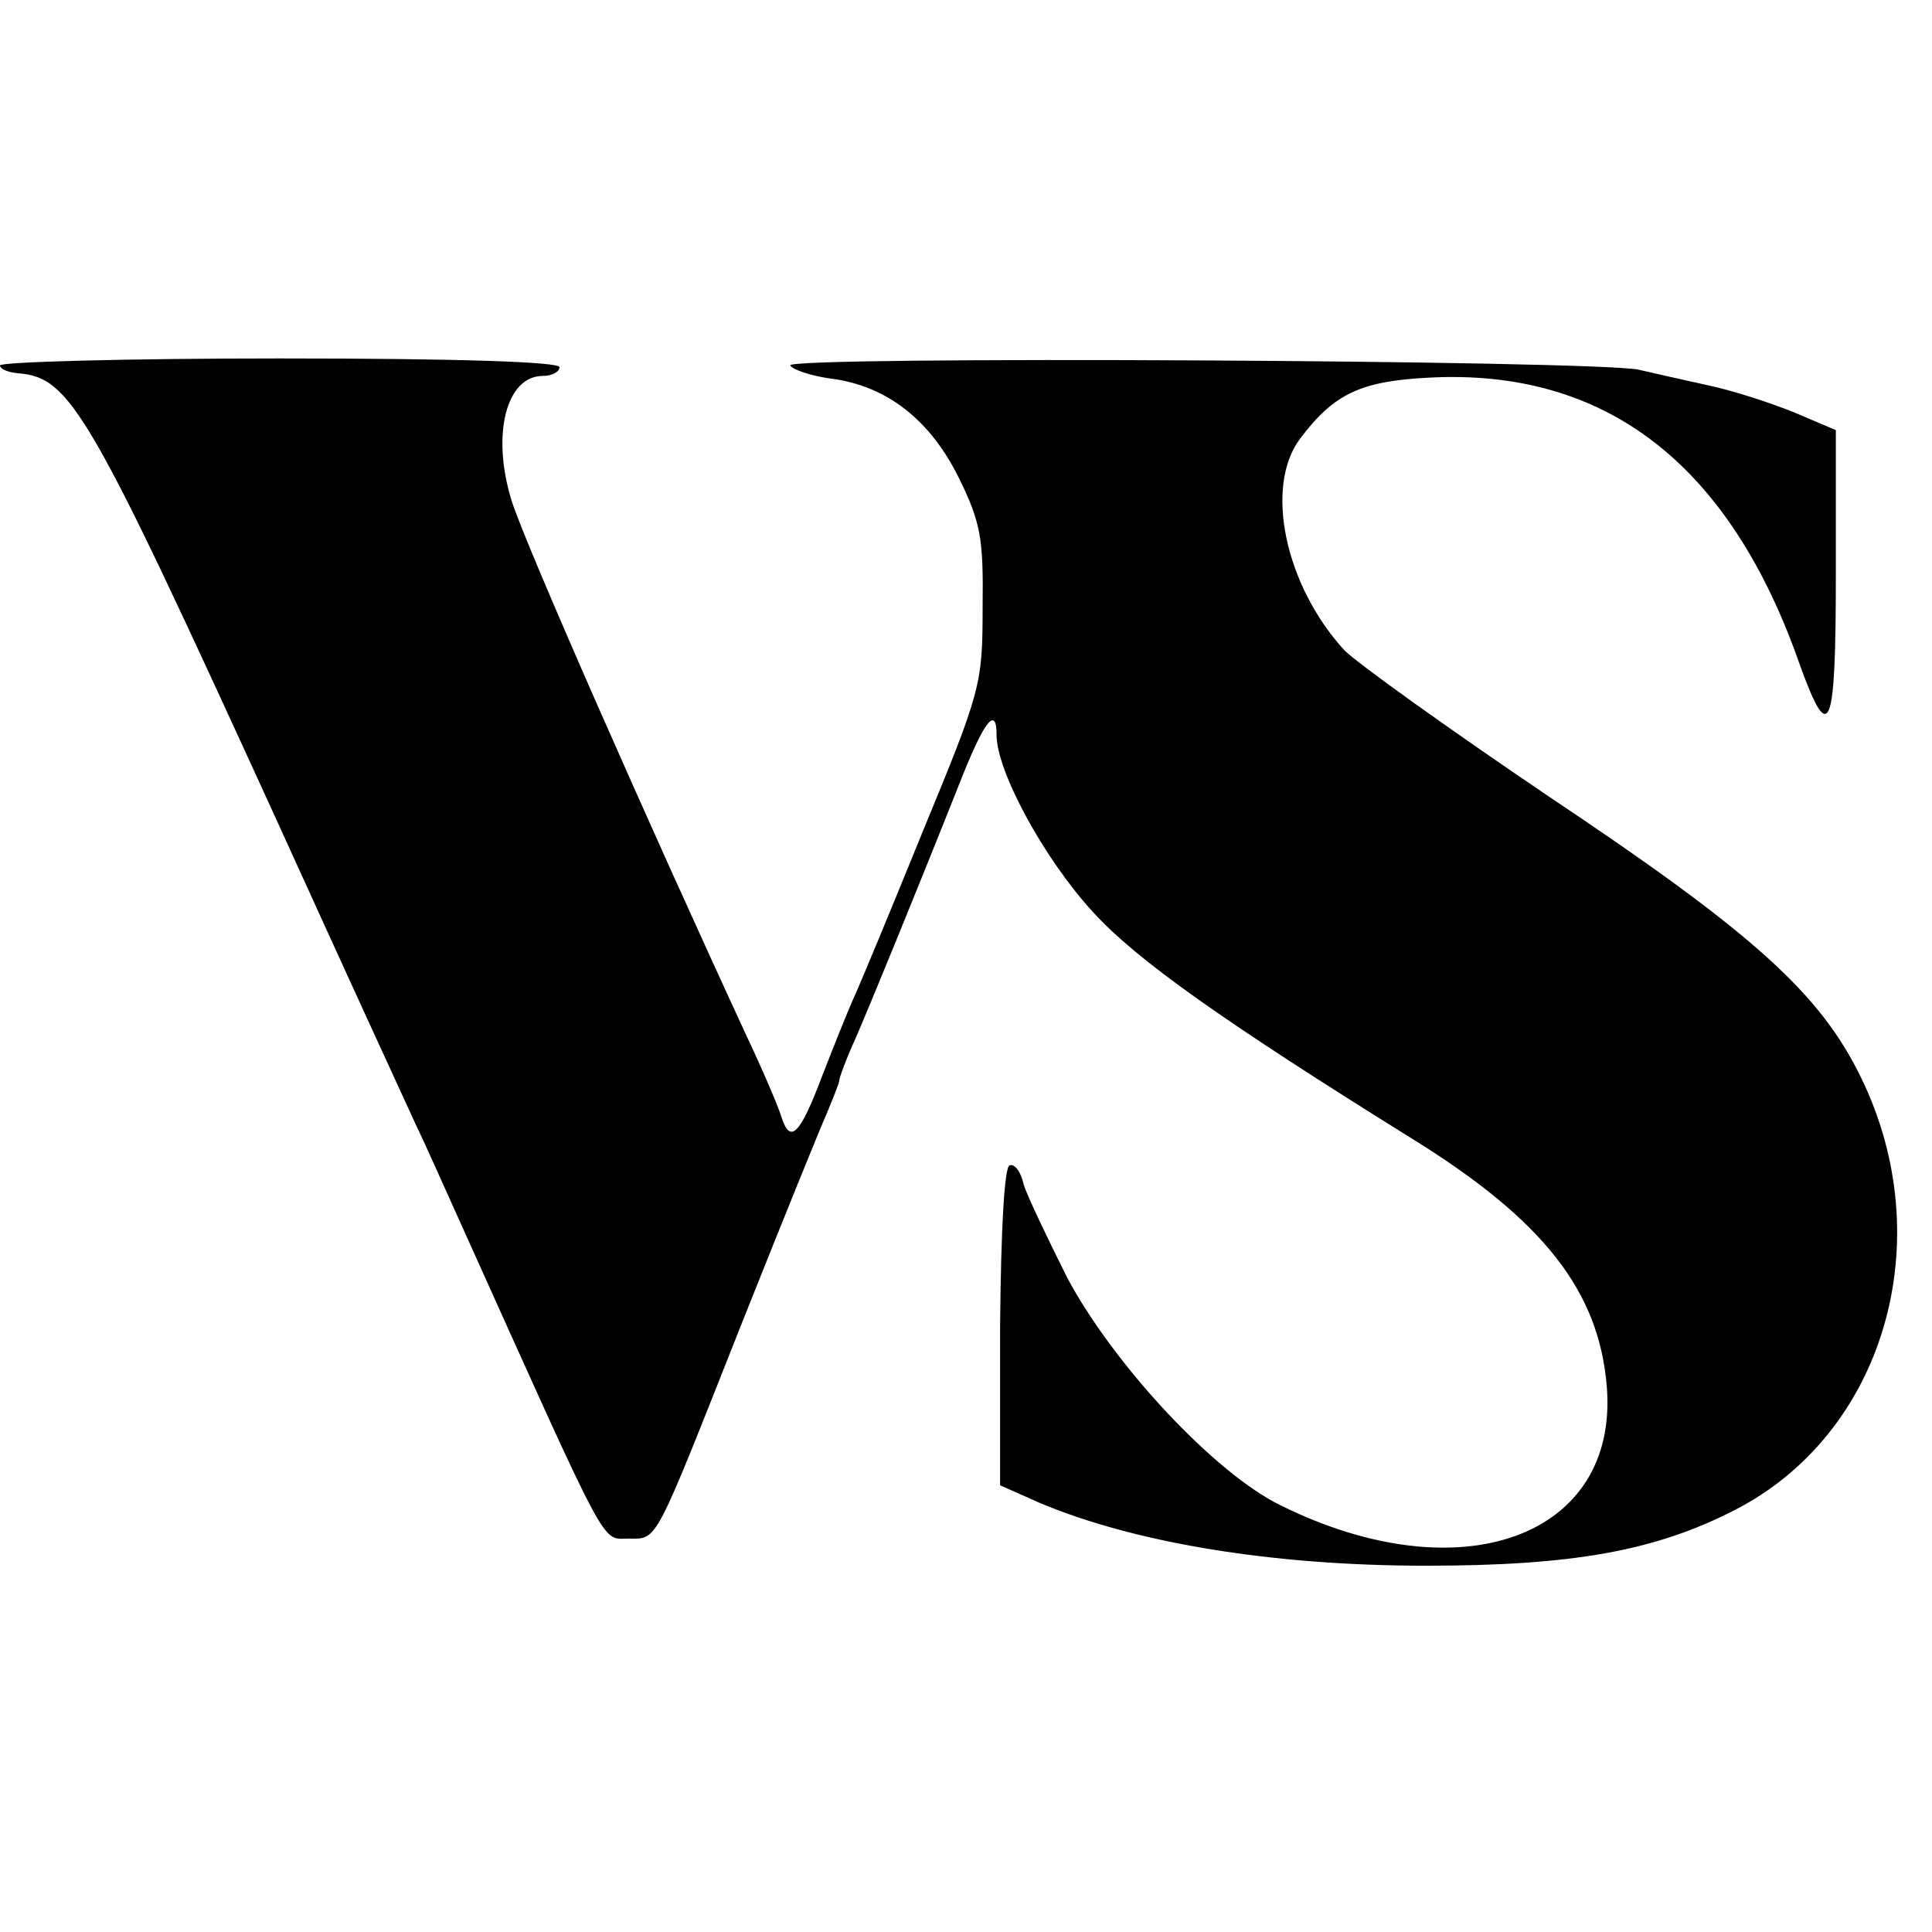 <?xml version="1.0" standalone="no"?>
<!DOCTYPE svg PUBLIC "-//W3C//DTD SVG 20010904//EN"
 "http://www.w3.org/TR/2001/REC-SVG-20010904/DTD/svg10.dtd">
<svg version="1.0" xmlns="http://www.w3.org/2000/svg"
 width="221pt" height="221pt" viewBox="0 0 221 221"
 preserveAspectRatio="xMidYMid meet">
<g transform="translate(0,221) scale(0.1,-0.1)"
fill="#000000" stroke="none">
<path d="M0 1792 c0 -4 9 -8 21 -9 60 -5 81 -42 294 -508 75 -165 147 -322
160 -350 13 -27 35 -77 50 -110 174 -386 162 -365 194 -365 34 0 28 -10 131
250 45 113 88 219 96 237 7 17 14 34 14 37 0 3 8 25 19 49 16 37 63 151 123
302 25 62 38 77 38 44 0 -41 54 -141 110 -202 50 -55 149 -125 366 -260 150
-93 213 -174 222 -283 14 -172 -167 -238 -373 -136 -76 37 -191 161 -244 260
-23 46 -46 94 -50 107 -3 14 -10 24 -16 22 -6 -1 -10 -71 -11 -184 l0 -182 45
-20 c109 -46 267 -72 442 -72 168 0 262 17 352 63 172 87 237 308 146 495 -47
97 -124 166 -356 321 -114 77 -220 153 -235 168 -68 74 -92 187 -51 242 39 52
70 66 147 70 203 11 345 -99 425 -329 34 -94 41 -75 41 104 l0 165 -47 20
c-27 11 -70 25 -98 31 -27 6 -63 14 -80 18 -47 11 -978 16 -971 5 3 -5 24 -12
46 -15 64 -8 114 -47 147 -114 25 -51 28 -69 27 -148 0 -88 -2 -95 -68 -255
-37 -91 -73 -178 -81 -195 -7 -16 -23 -56 -35 -87 -25 -66 -36 -77 -46 -46 -4
13 -22 55 -40 93 -111 240 -254 564 -269 613 -23 75 -6 142 36 142 11 0 19 5
19 10 0 6 -113 10 -320 10 -176 0 -320 -4 -320 -8z"/>
</g>
</svg>
